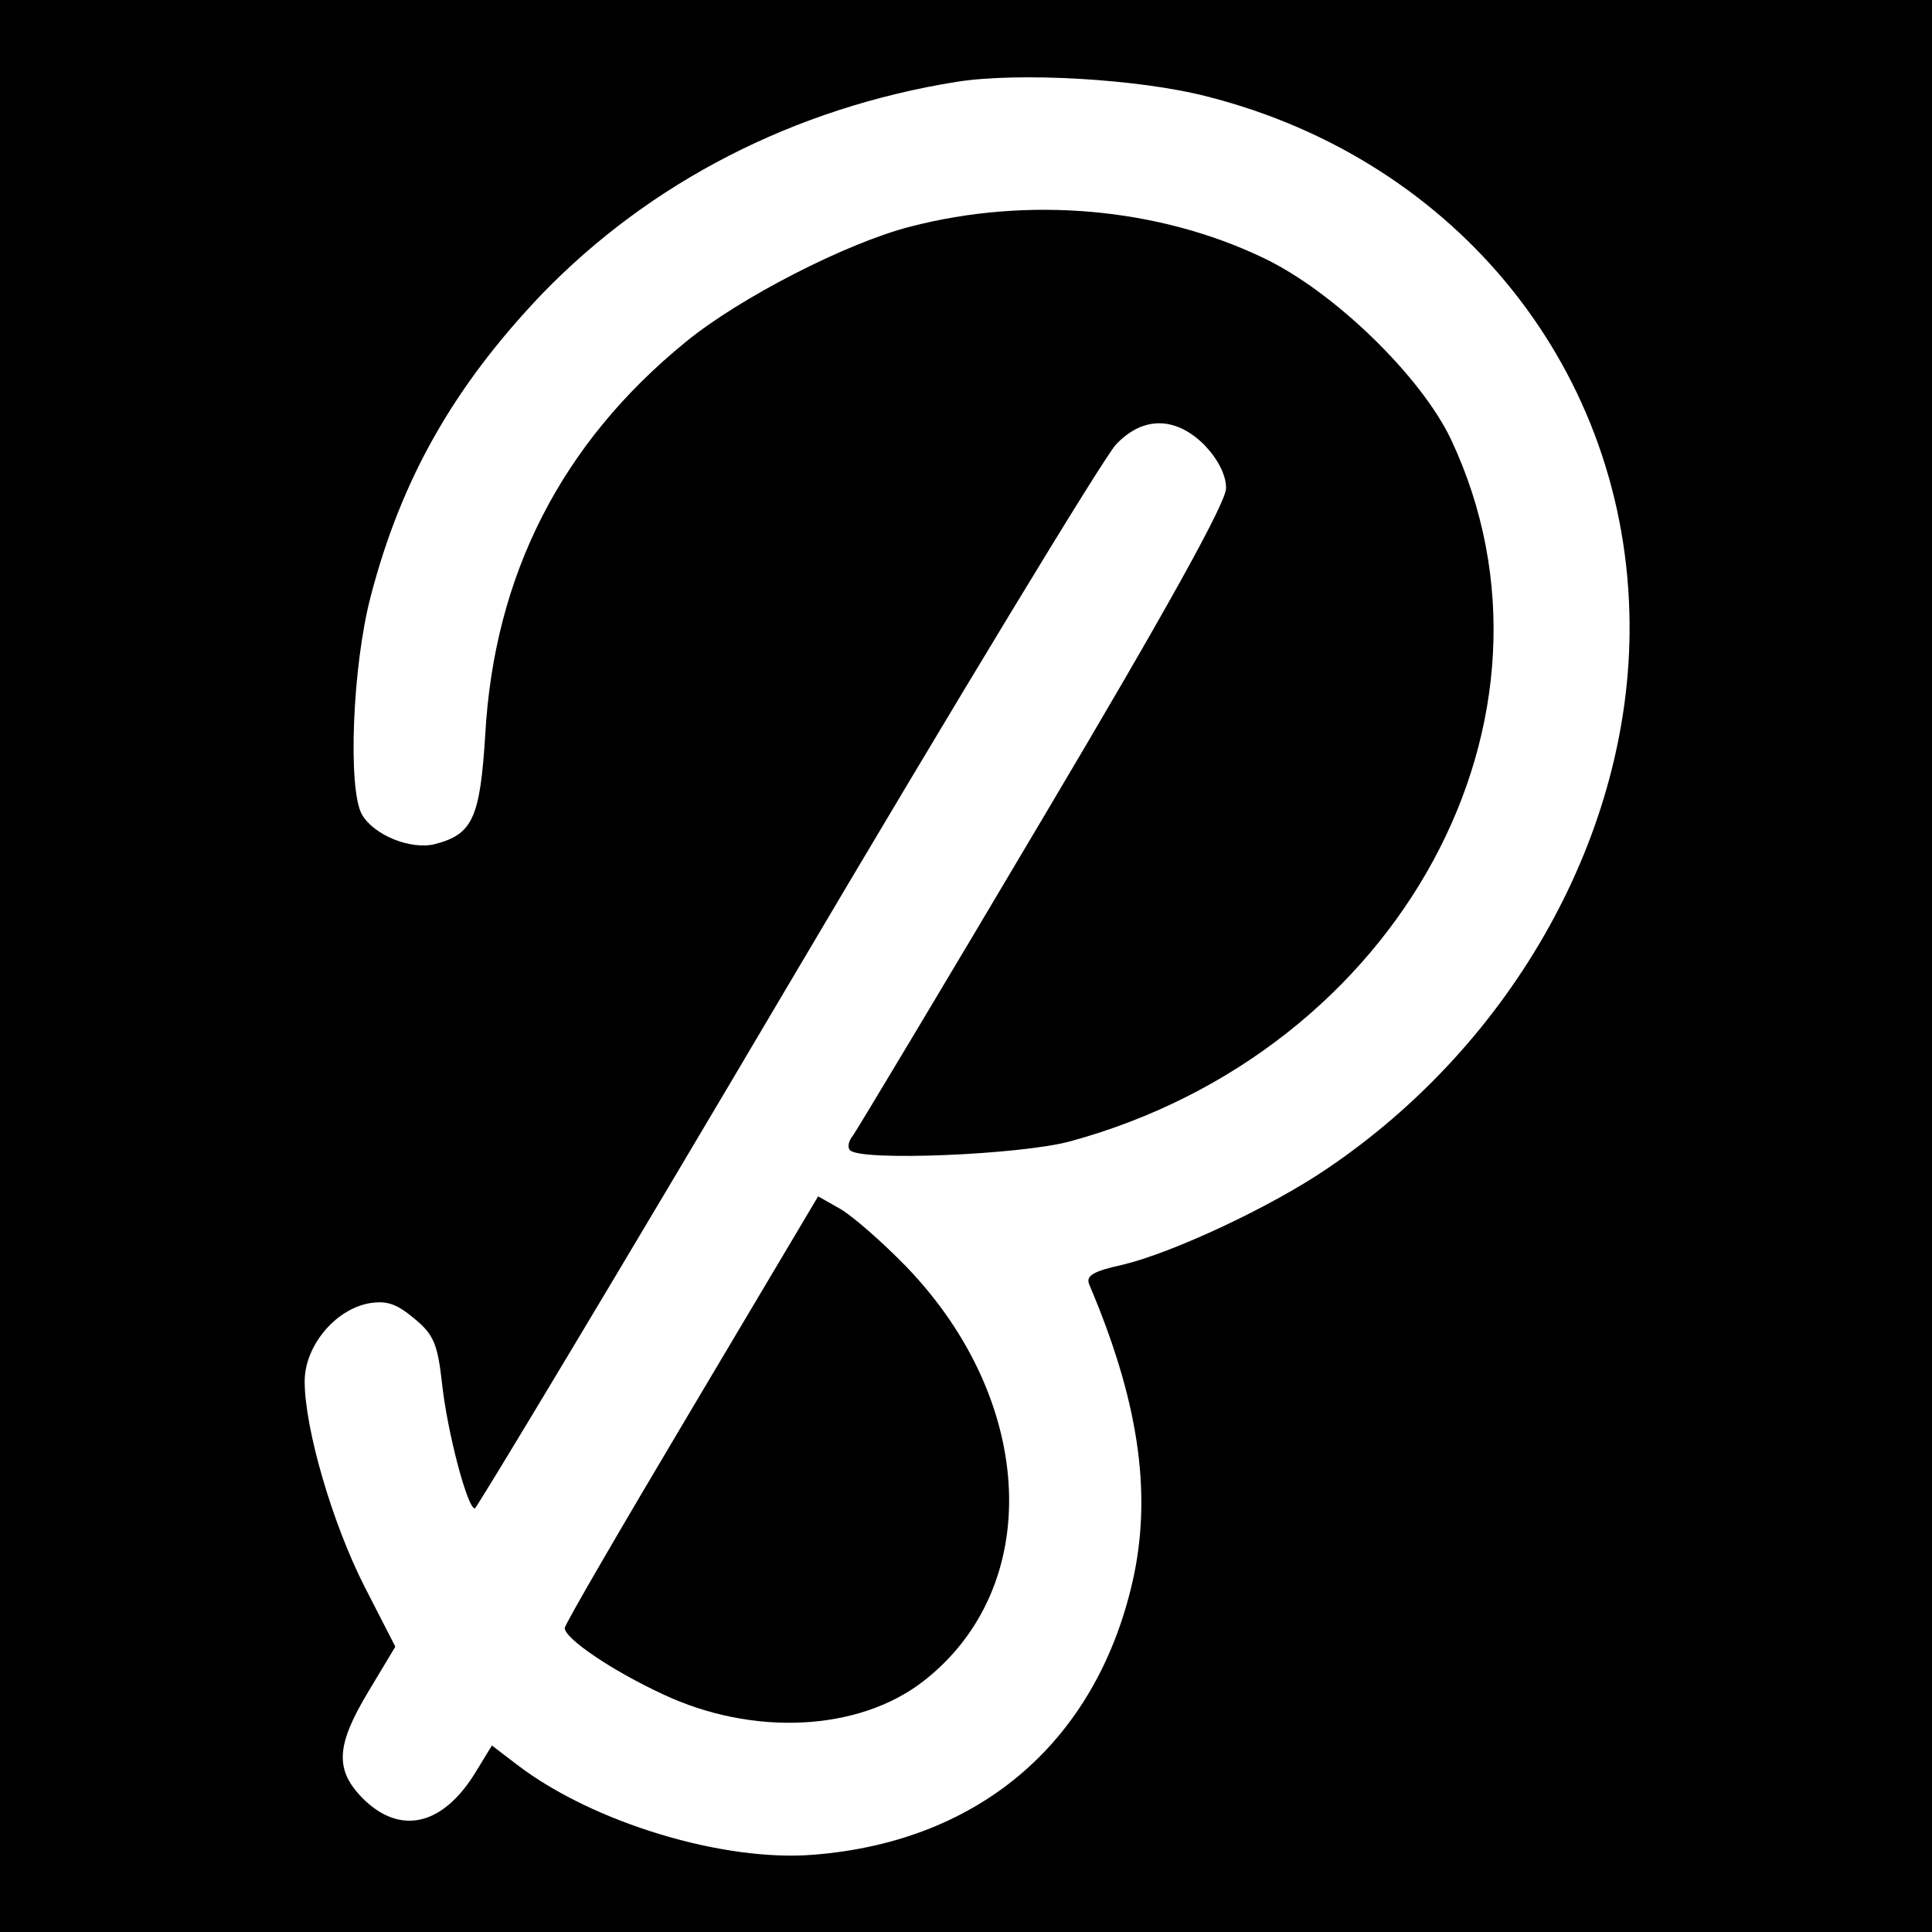 <?xml version="1.0" standalone="no"?>
<!DOCTYPE svg PUBLIC "-//W3C//DTD SVG 20010904//EN"
 "http://www.w3.org/TR/2001/REC-SVG-20010904/DTD/svg10.dtd">
<svg version="1.0" xmlns="http://www.w3.org/2000/svg"
 width="260pt" height="260pt" viewBox="0 0 260 260"
 preserveAspectRatio="xMidYMid meet">
<g transform="translate(0,260) scale(0.1,-0.1)"
fill="#000000" stroke="none">
<path d="M0 1300 l0 -1300 1300 0 1300 0 0 1300 0 1300 -1300 0 -1300 0 0
-1300z m1625 1170 c338 -86 566 -371 568 -710 2 -279 -155 -562 -406 -732 -76
-52 -209 -114 -276 -130 -41 -9 -50 -15 -45 -27 65 -153 84 -275 60 -391 -47
-220 -204 -358 -431 -376 -121 -10 -297 43 -399 121 l-34 26 -22 -36 c-44 -72
-101 -85 -151 -36 -39 39 -37 72 7 145 l36 60 -41 80 c-44 86 -81 214 -81 277
0 47 40 96 86 105 24 4 37 0 61 -20 27 -22 32 -35 38 -89 7 -64 34 -167 44
-167 3 1 193 317 421 703 228 386 427 714 442 729 36 38 80 38 119 -1 18 -19
29 -40 29 -58 0 -19 -79 -162 -246 -443 -135 -228 -251 -421 -256 -428 -6 -7
-8 -16 -4 -20 15 -15 230 -6 296 12 444 121 688 571 513 944 -40 85 -158 200
-253 245 -142 68 -317 83 -475 42 -86 -22 -230 -96 -302 -155 -167 -136 -258
-313 -270 -529 -7 -112 -17 -134 -68 -147 -32 -8 -82 12 -98 40 -19 34 -13
199 12 294 41 157 111 281 230 406 146 151 340 251 559 286 83 13 245 4 337
-20z"/>
<path d="M931 704 c-94 -158 -171 -290 -171 -295 0 -14 63 -57 132 -89 121
-57 263 -50 350 17 163 126 153 376 -22 558 -32 33 -72 68 -89 78 l-30 17
-170 -286z"/>
</g>
</svg>

